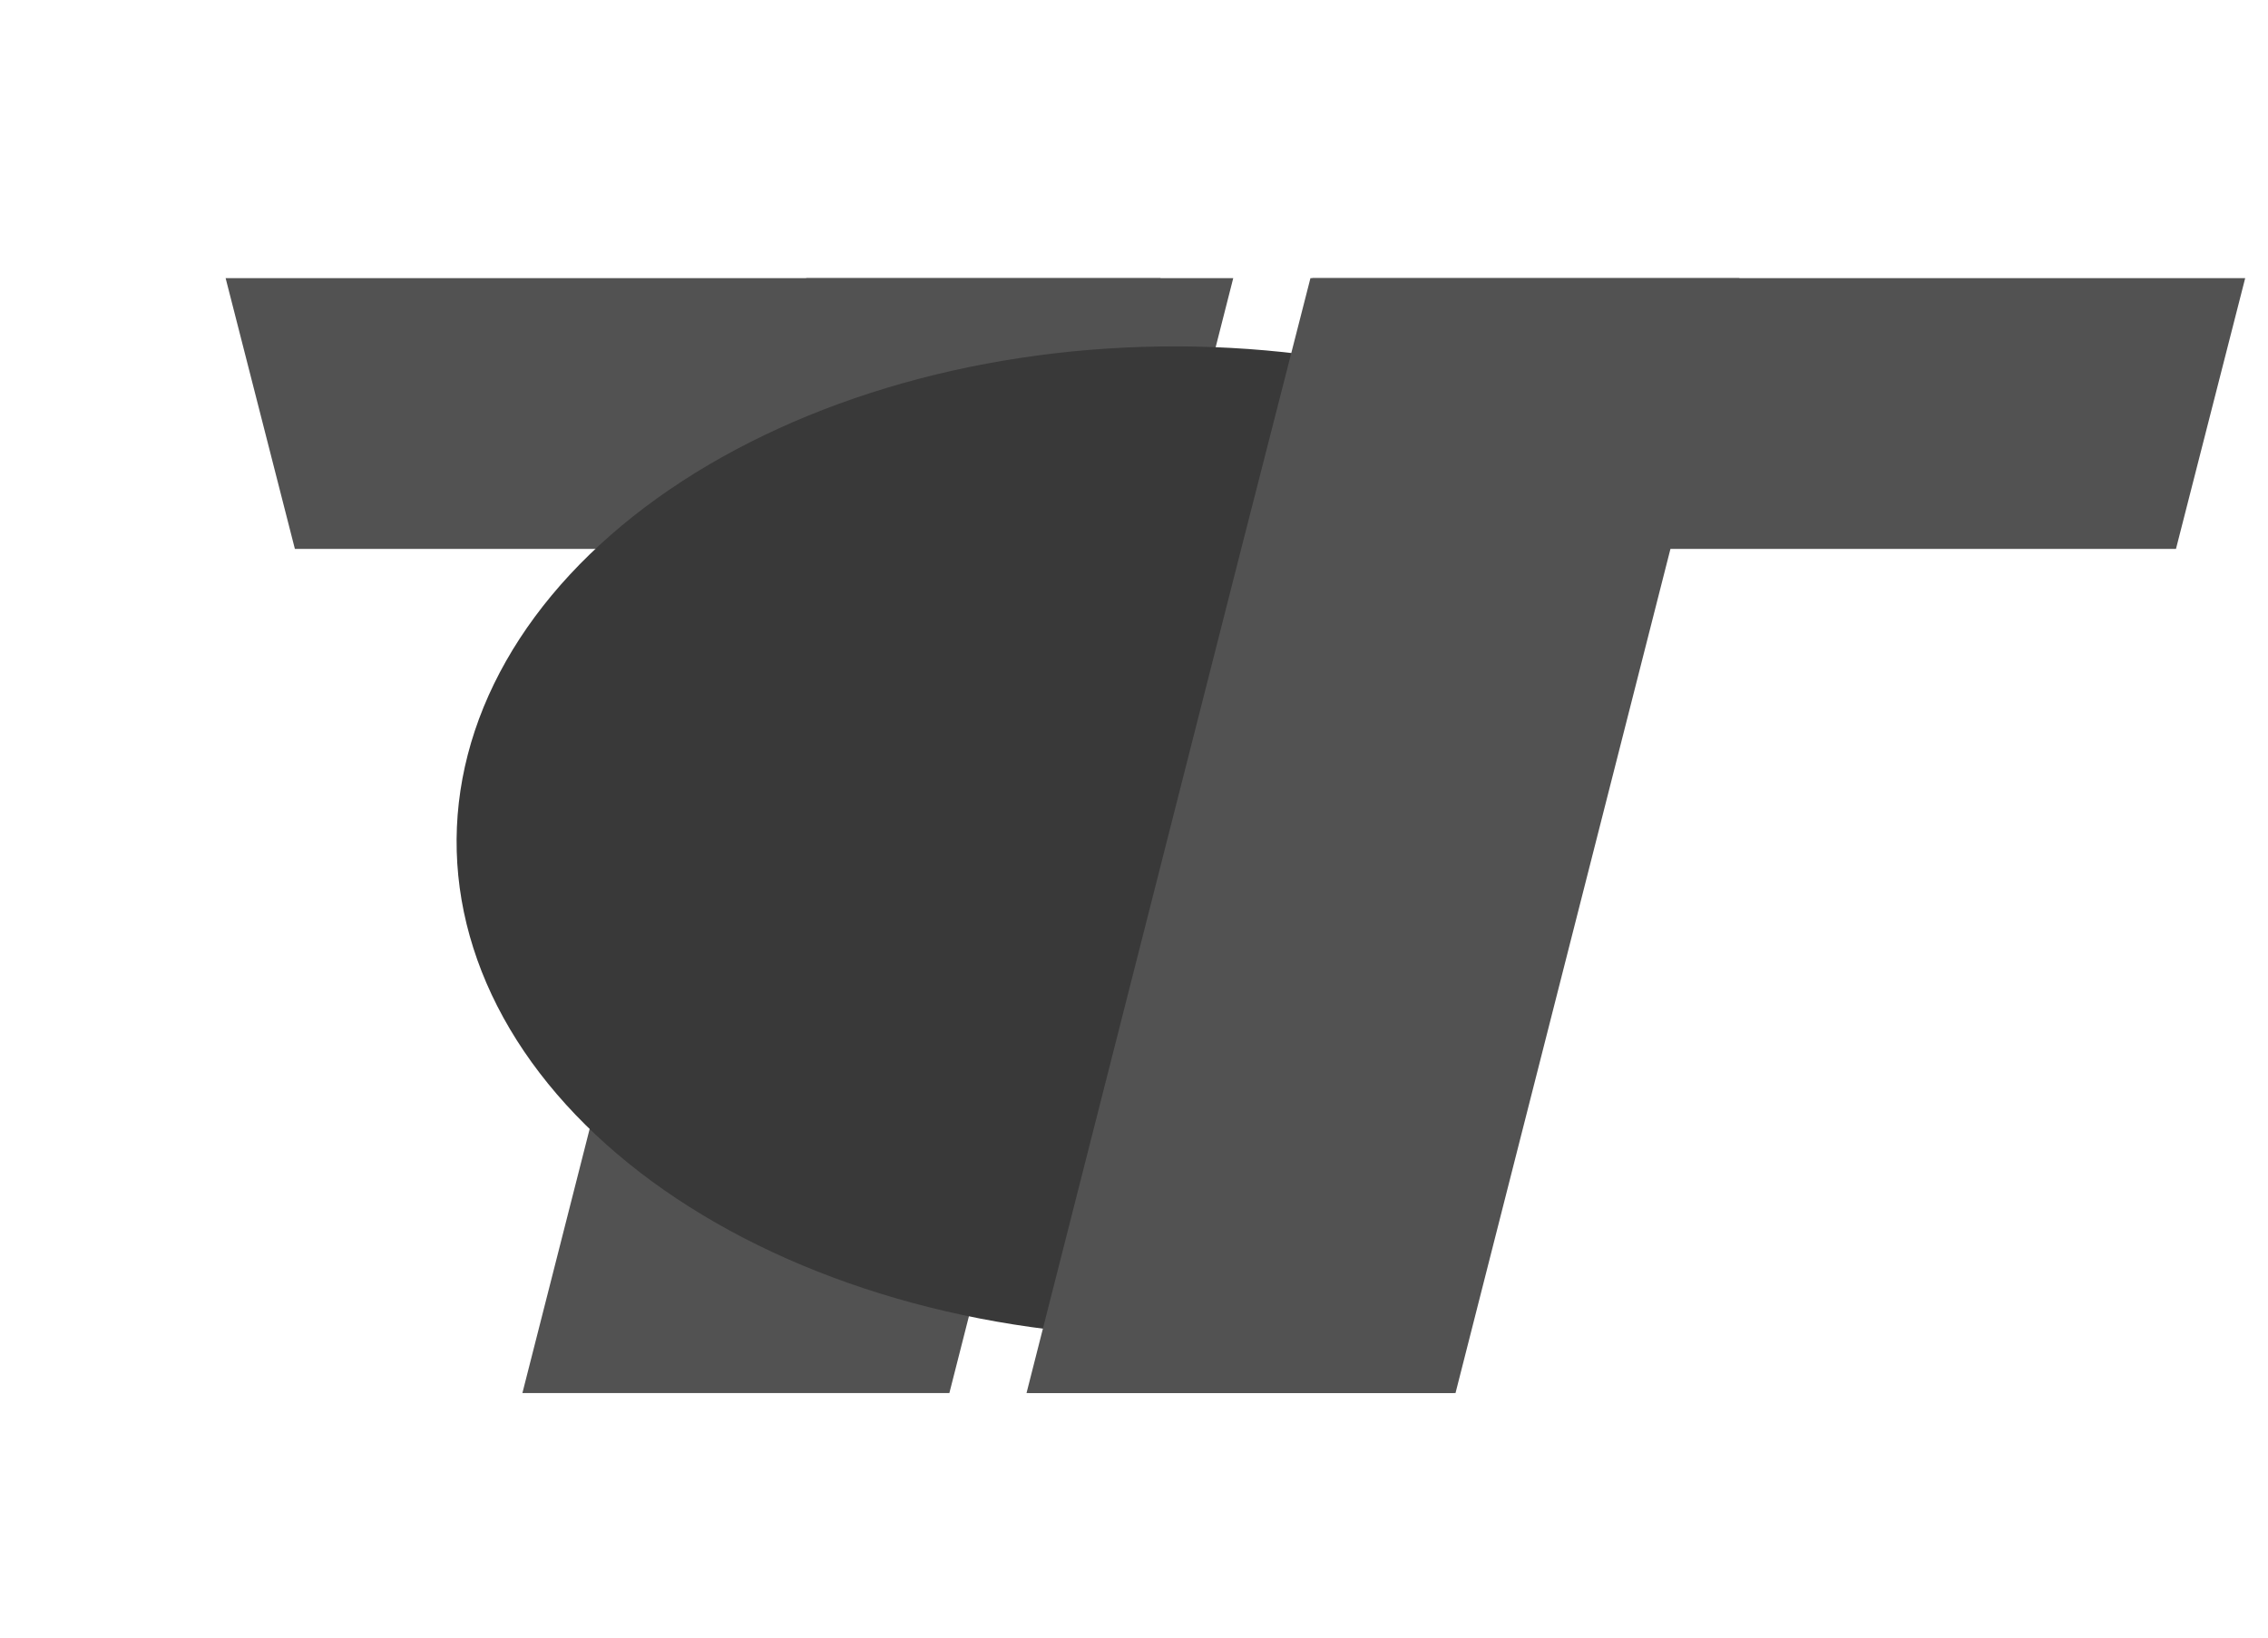 <svg xmlns="http://www.w3.org/2000/svg" width="54" height="39" viewBox="0 0 54 39" fill="none"><g id="logo_thaife_"><g id="Group 4"><path id="I" d="M19.197 6.624L29.363 6.624L22.604 33.176L12.438 33.176L19.197 6.624Z" fill="#525252"></path><path id="THAIFE" d="M29.277 13.072L27.629 6.624L5.372 6.624L7.021 13.072L19.111 13.072L29.277 13.072Z" fill="#525252"></path><path id="Ellipse 1" d="M30.969 8.433C28.759 8.161 26.494 8.191 24.302 8.523C22.109 8.854 20.033 9.481 18.192 10.367C16.35 11.252 14.78 12.379 13.569 13.684C12.359 14.989 11.533 16.445 11.138 17.97C10.743 19.495 10.787 21.059 11.268 22.572C11.748 24.085 12.656 25.518 13.939 26.789C15.222 28.06 16.855 29.145 18.745 29.98C20.635 30.816 22.745 31.386 24.954 31.658L30.969 8.433Z" fill="#393939"></path><path id="I_2" d="M31.248 6.624L41.414 6.624L34.655 33.176L24.488 33.176L31.248 6.624Z" fill="#525252"></path></g><path id="THAIFE_2" d="M29.552 13.072L31.201 6.624H53.457L51.809 13.072H39.719L34.608 33.176H24.441L29.552 13.072Z" fill="#525252"></path></g></svg>